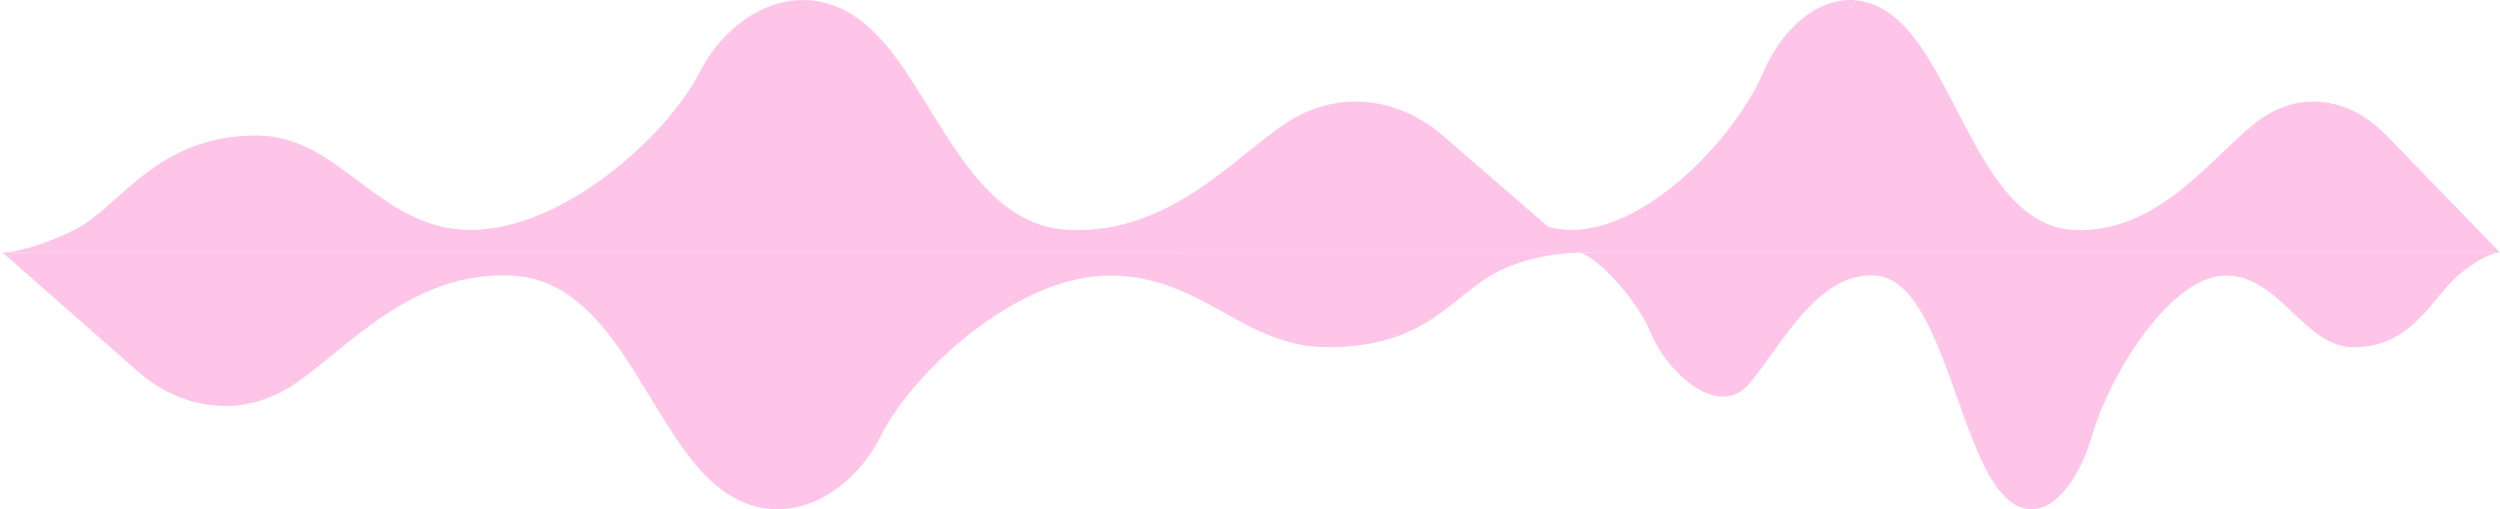 <svg width="378" height="77" viewBox="0 0 378 77" fill="none" xmlns="http://www.w3.org/2000/svg">
<path d="M218.137 20.489C223.423 25.055 233.975 34.187 238.59 38.182H0.391C1.702 38.182 5.708 37.497 11.246 34.758C18.169 31.333 23.518 20.489 38.779 20.489C51.523 20.489 57.187 34.758 71.189 34.758C85.192 34.758 100.925 20.489 105.802 10.901C110.68 1.313 122.322 -4.622 131.919 4.623C141.517 13.869 146.394 34.073 161.655 34.758C176.916 35.443 186.671 23.686 194.537 18.549C202.404 13.412 211.529 14.782 218.137 20.489Z" fill="#FEC5E8"/>
<path d="M20.844 56.169C15.557 51.527 5.006 42.243 0.391 38.182H238.59C238.59 38.182 232.053 38.26 226.515 41.045C219.593 44.527 215.981 52.5 200.72 52.5C187.976 52.5 181.793 41.663 167.791 41.663C153.788 41.663 138.055 56.169 133.178 65.917C128.301 75.665 116.658 81.7 107.061 72.3C97.464 62.9 92.587 42.359 77.326 41.663C62.064 40.967 52.31 52.92 44.443 58.142C36.577 63.364 27.452 61.971 20.844 56.169Z" fill="#FEC5E8"/>
<path d="M360.846 20.489C365.28 25.055 374.129 34.187 378 38.182H178.22C179.32 38.182 182.68 37.497 187.325 34.758C193.131 31.333 197.617 20.489 210.417 20.489C221.105 20.489 225.856 34.758 237.6 34.758C249.344 34.758 262.539 20.489 266.63 10.901C270.72 1.313 280.485 -4.622 288.534 4.623C296.584 13.869 300.674 34.073 313.474 34.758C326.274 35.443 334.455 23.686 341.053 18.549C347.65 13.412 355.304 14.782 360.846 20.489Z" fill="#FEC5E8"/>
<path d="M249.567 50.273C247.371 44.864 240.785 38.182 238.59 38.182H377.997C377.229 38.182 374.885 38.878 371.643 41.663C367.592 45.145 364.765 52.5 355.833 52.5C348.375 52.5 344.756 41.663 336.561 41.663C328.366 41.663 319.159 56.169 316.304 65.917C313.45 75.665 306.636 81.7 301.019 72.3C295.402 62.9 292.548 42.359 283.616 41.663C274.685 40.967 268.976 52.92 264.372 58.142C259.768 63.364 252.024 56.328 249.567 50.273Z" fill="#FEC5E8"/>
</svg>